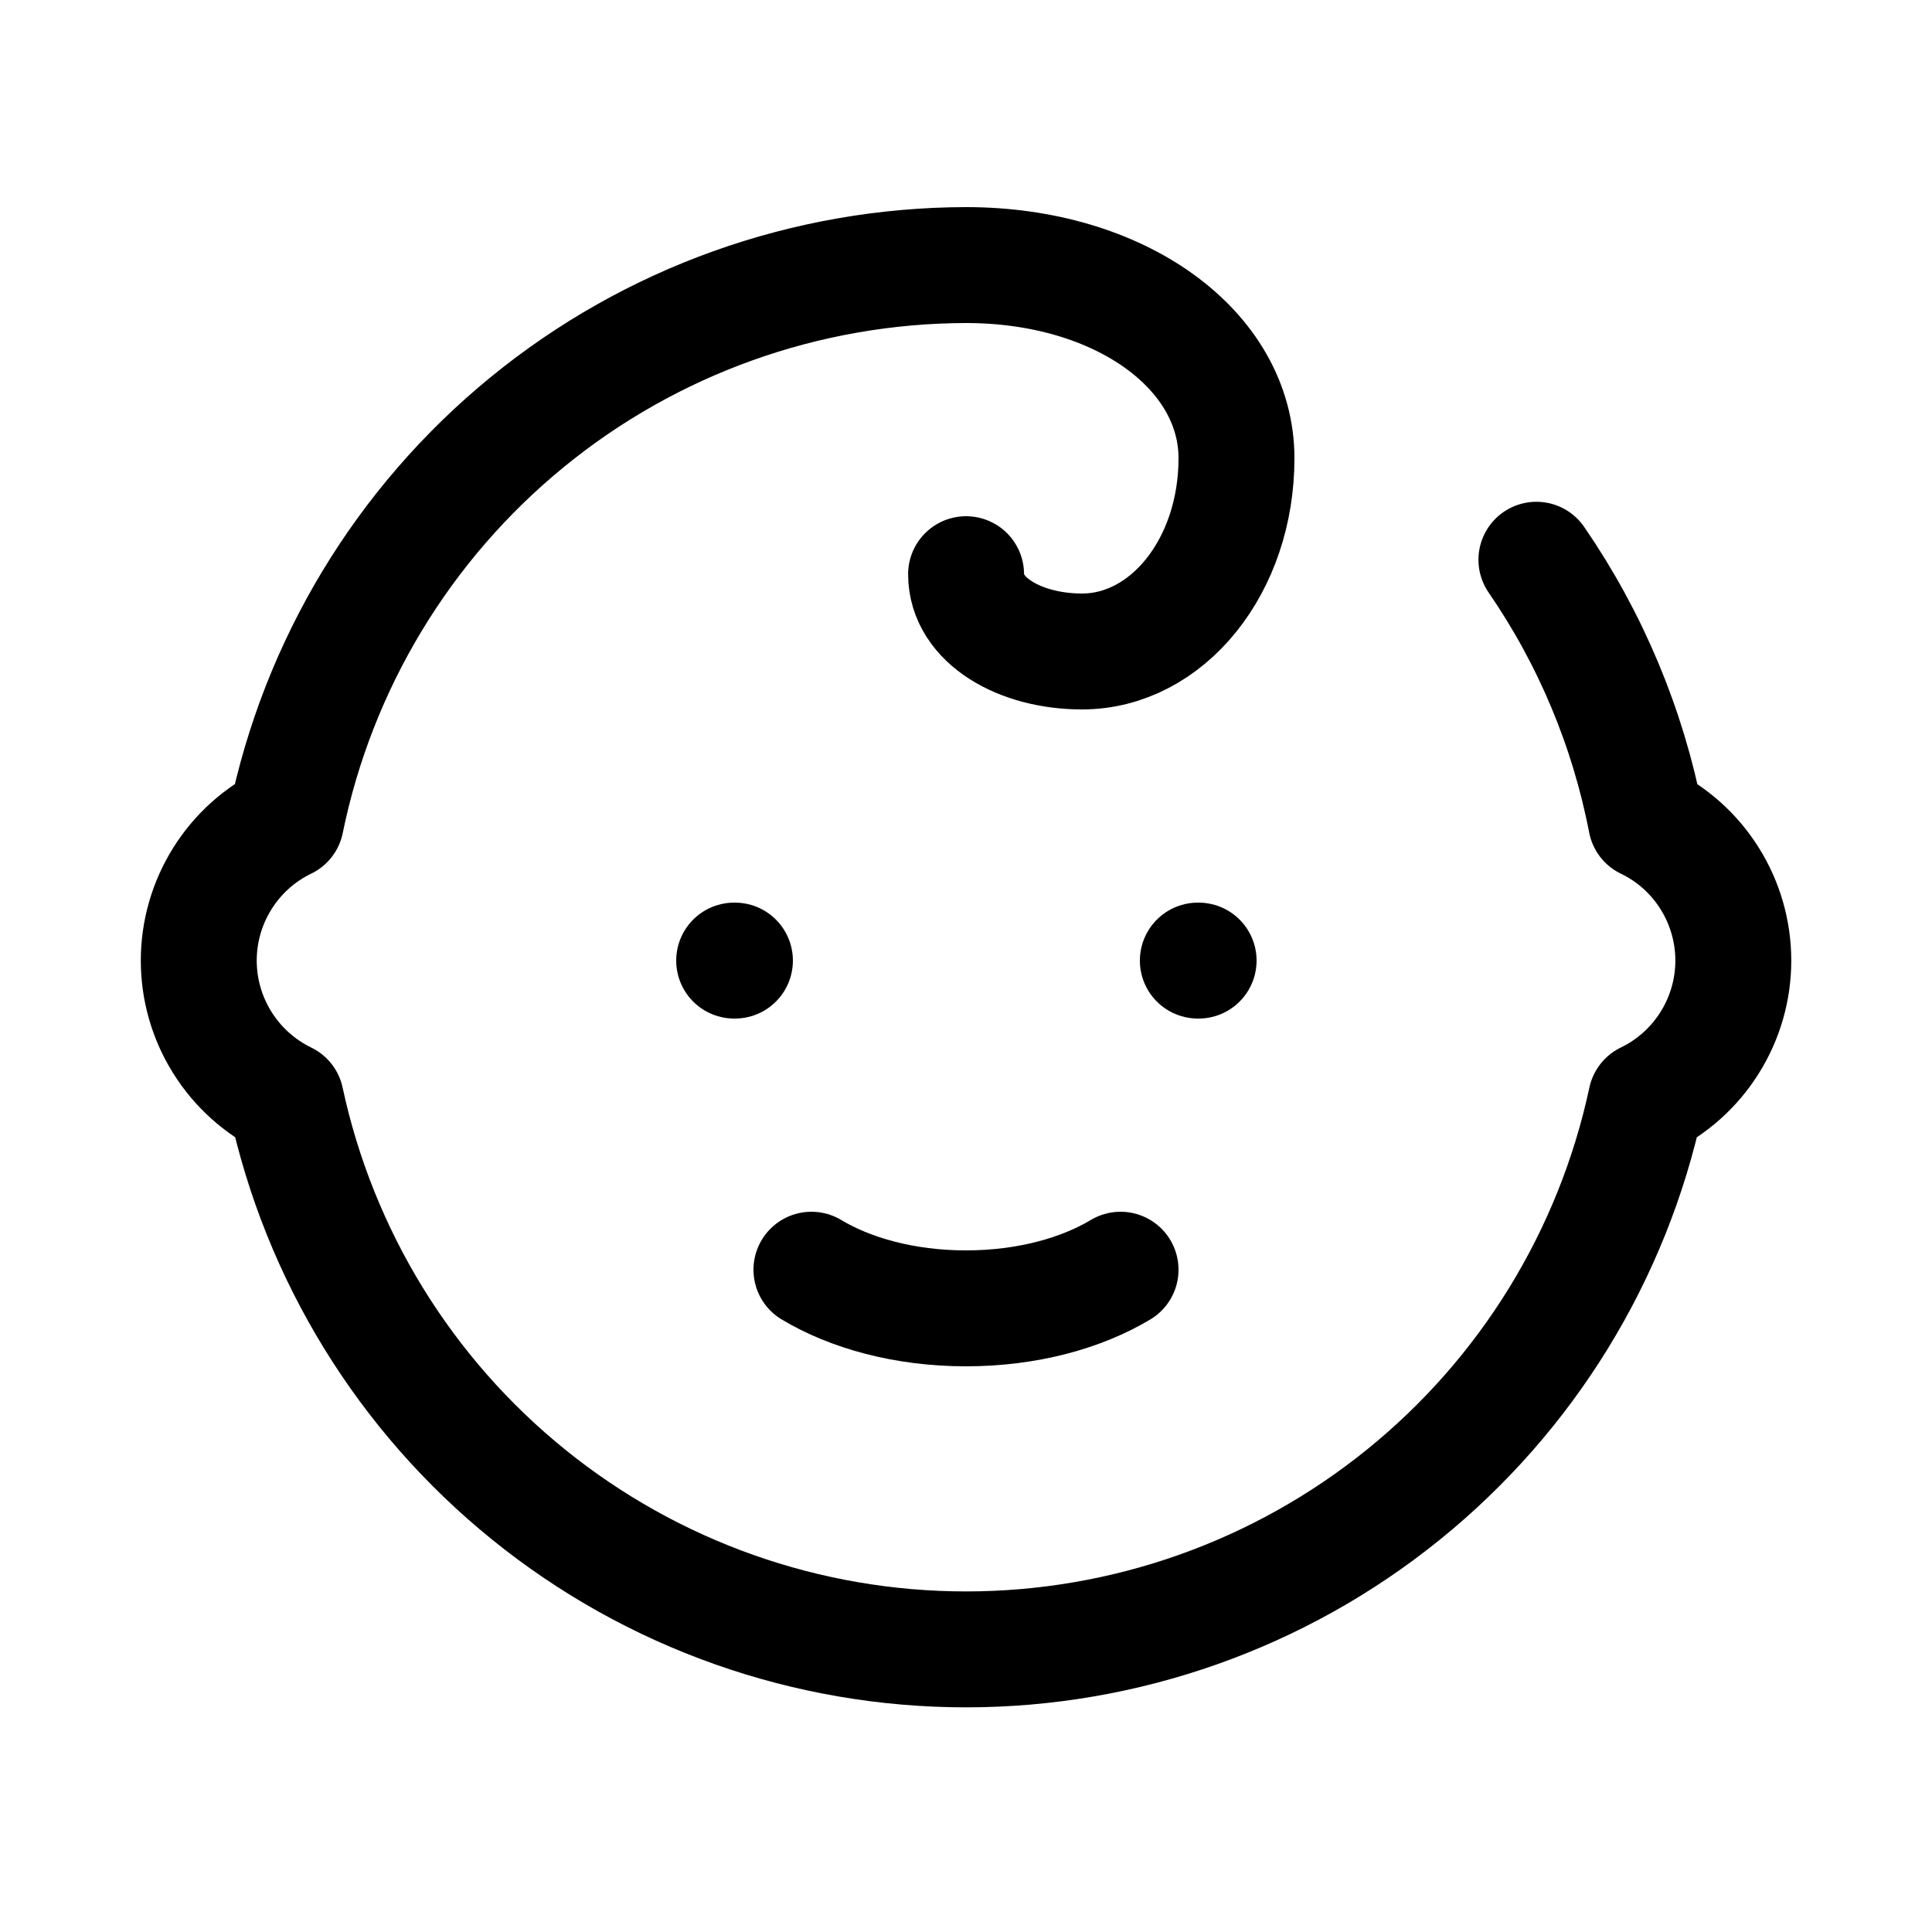 <svg width="25" height="25" viewBox="0 0 25 25" fill="none" xmlns="http://www.w3.org/2000/svg">
<path d="M10.5 16.43C11 16.73 11.7 16.93 12.5 16.93C13.3 16.93 14 16.73 14.5 16.43" stroke="black" stroke-width="1.5" stroke-linecap="round" stroke-linejoin="round"/>
<path d="M15.5 12.43H15.51" stroke="black" stroke-width="1.5" stroke-linecap="round" stroke-linejoin="round"/>
<path d="M19.881 7.243C20.582 8.262 21.065 9.415 21.3 10.63C21.639 10.793 21.924 11.049 22.123 11.367C22.323 11.686 22.429 12.054 22.429 12.43C22.429 12.805 22.323 13.174 22.123 13.492C21.924 13.81 21.639 14.066 21.3 14.23C20.869 16.243 19.76 18.048 18.158 19.342C16.557 20.637 14.56 21.343 12.501 21.343C10.441 21.343 8.444 20.637 6.843 19.342C5.241 18.048 4.132 16.243 3.7 14.23C3.362 14.066 3.077 13.81 2.878 13.492C2.678 13.174 2.572 12.805 2.572 12.43C2.572 12.054 2.678 11.686 2.878 11.367C3.077 11.049 3.362 10.793 3.7 10.63C4.115 8.6 5.216 6.776 6.82 5.464C8.423 4.152 10.429 3.434 12.501 3.43C14.501 3.43 16 4.53 16 5.93C16 7.33 15.101 8.43 14.001 8.43C13.2 8.43 12.501 8.03 12.501 7.43" stroke="black" stroke-width="1.5" stroke-linecap="round" stroke-linejoin="round"/>
<path d="M9.5 12.43H9.51" stroke="black" stroke-width="1.5" stroke-linecap="round" stroke-linejoin="round"/>
</svg>
